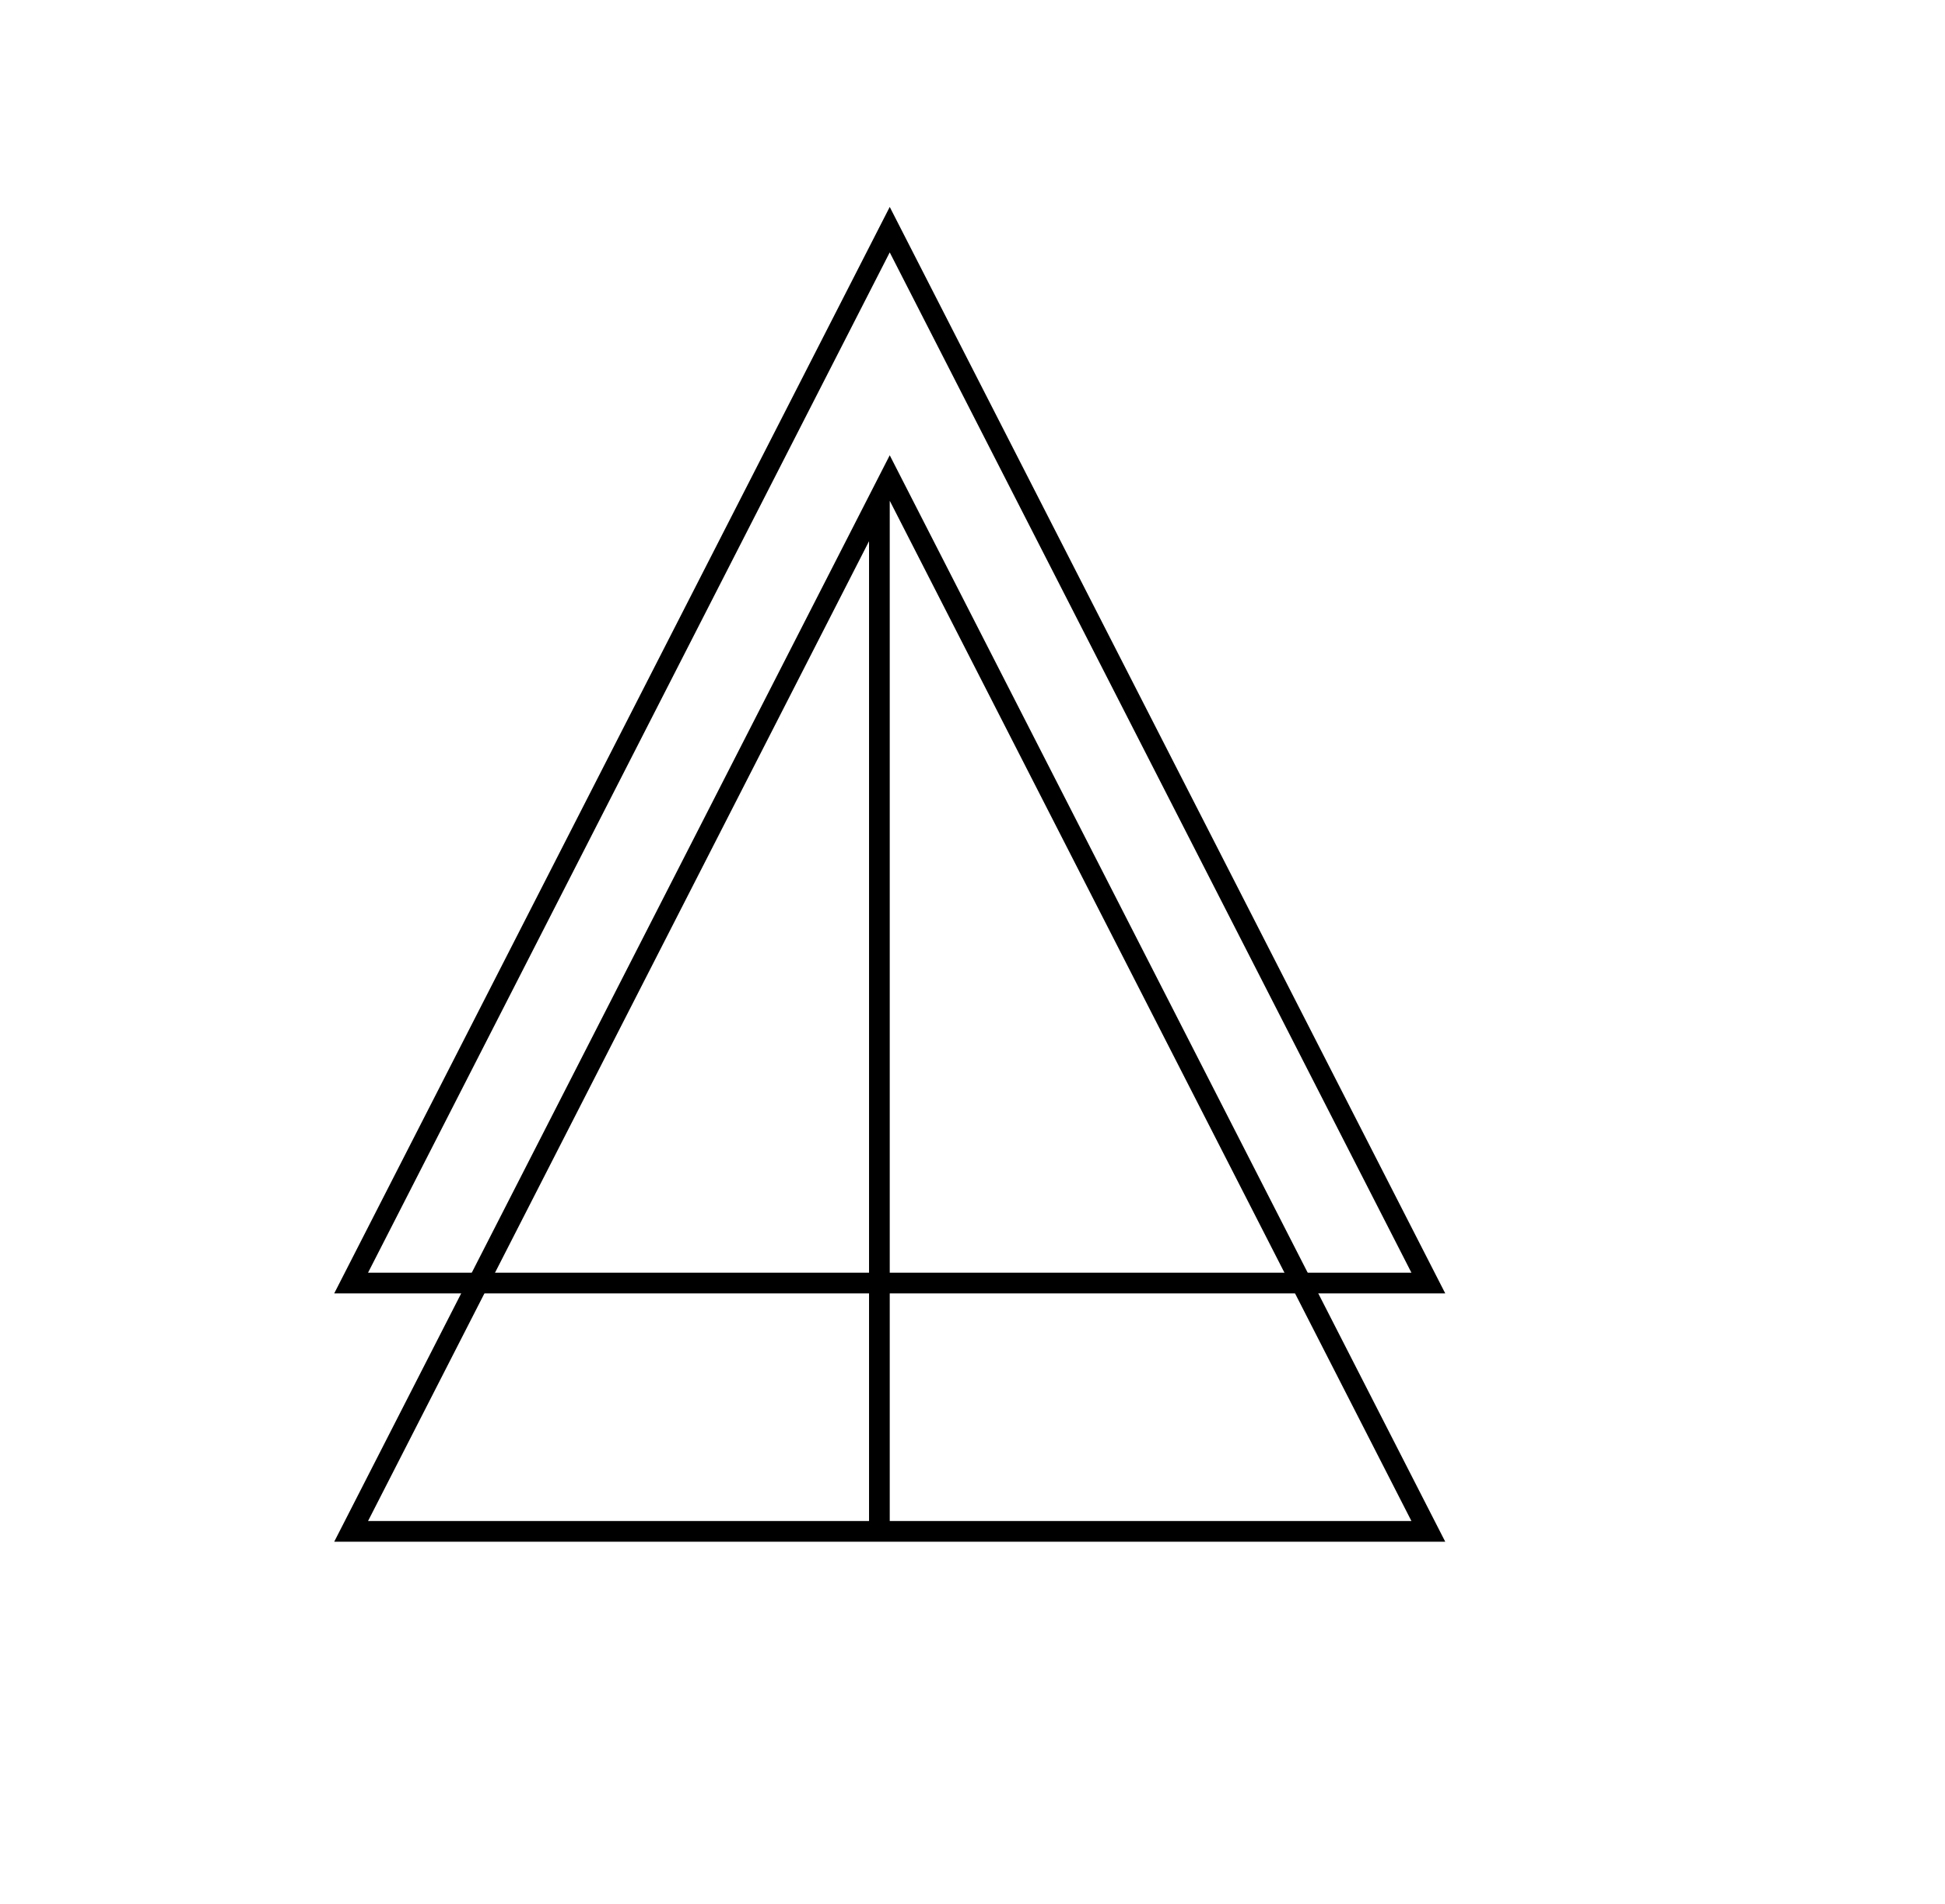 <svg width="47" height="46" viewBox="0 0 47 46" fill="none" xmlns="http://www.w3.org/2000/svg">
<path d="M34.515 31H8.485L21.5 5.549L34.515 31Z" stroke="black" stroke-width="0.5"/>
<path d="M34.515 37H8.485L21.5 11.549L34.515 37Z" stroke="black" stroke-width="0.5"/>
<line x1="21.25" y1="12" x2="21.25" y2="37" stroke="black" stroke-width="0.5"/>
</svg>
